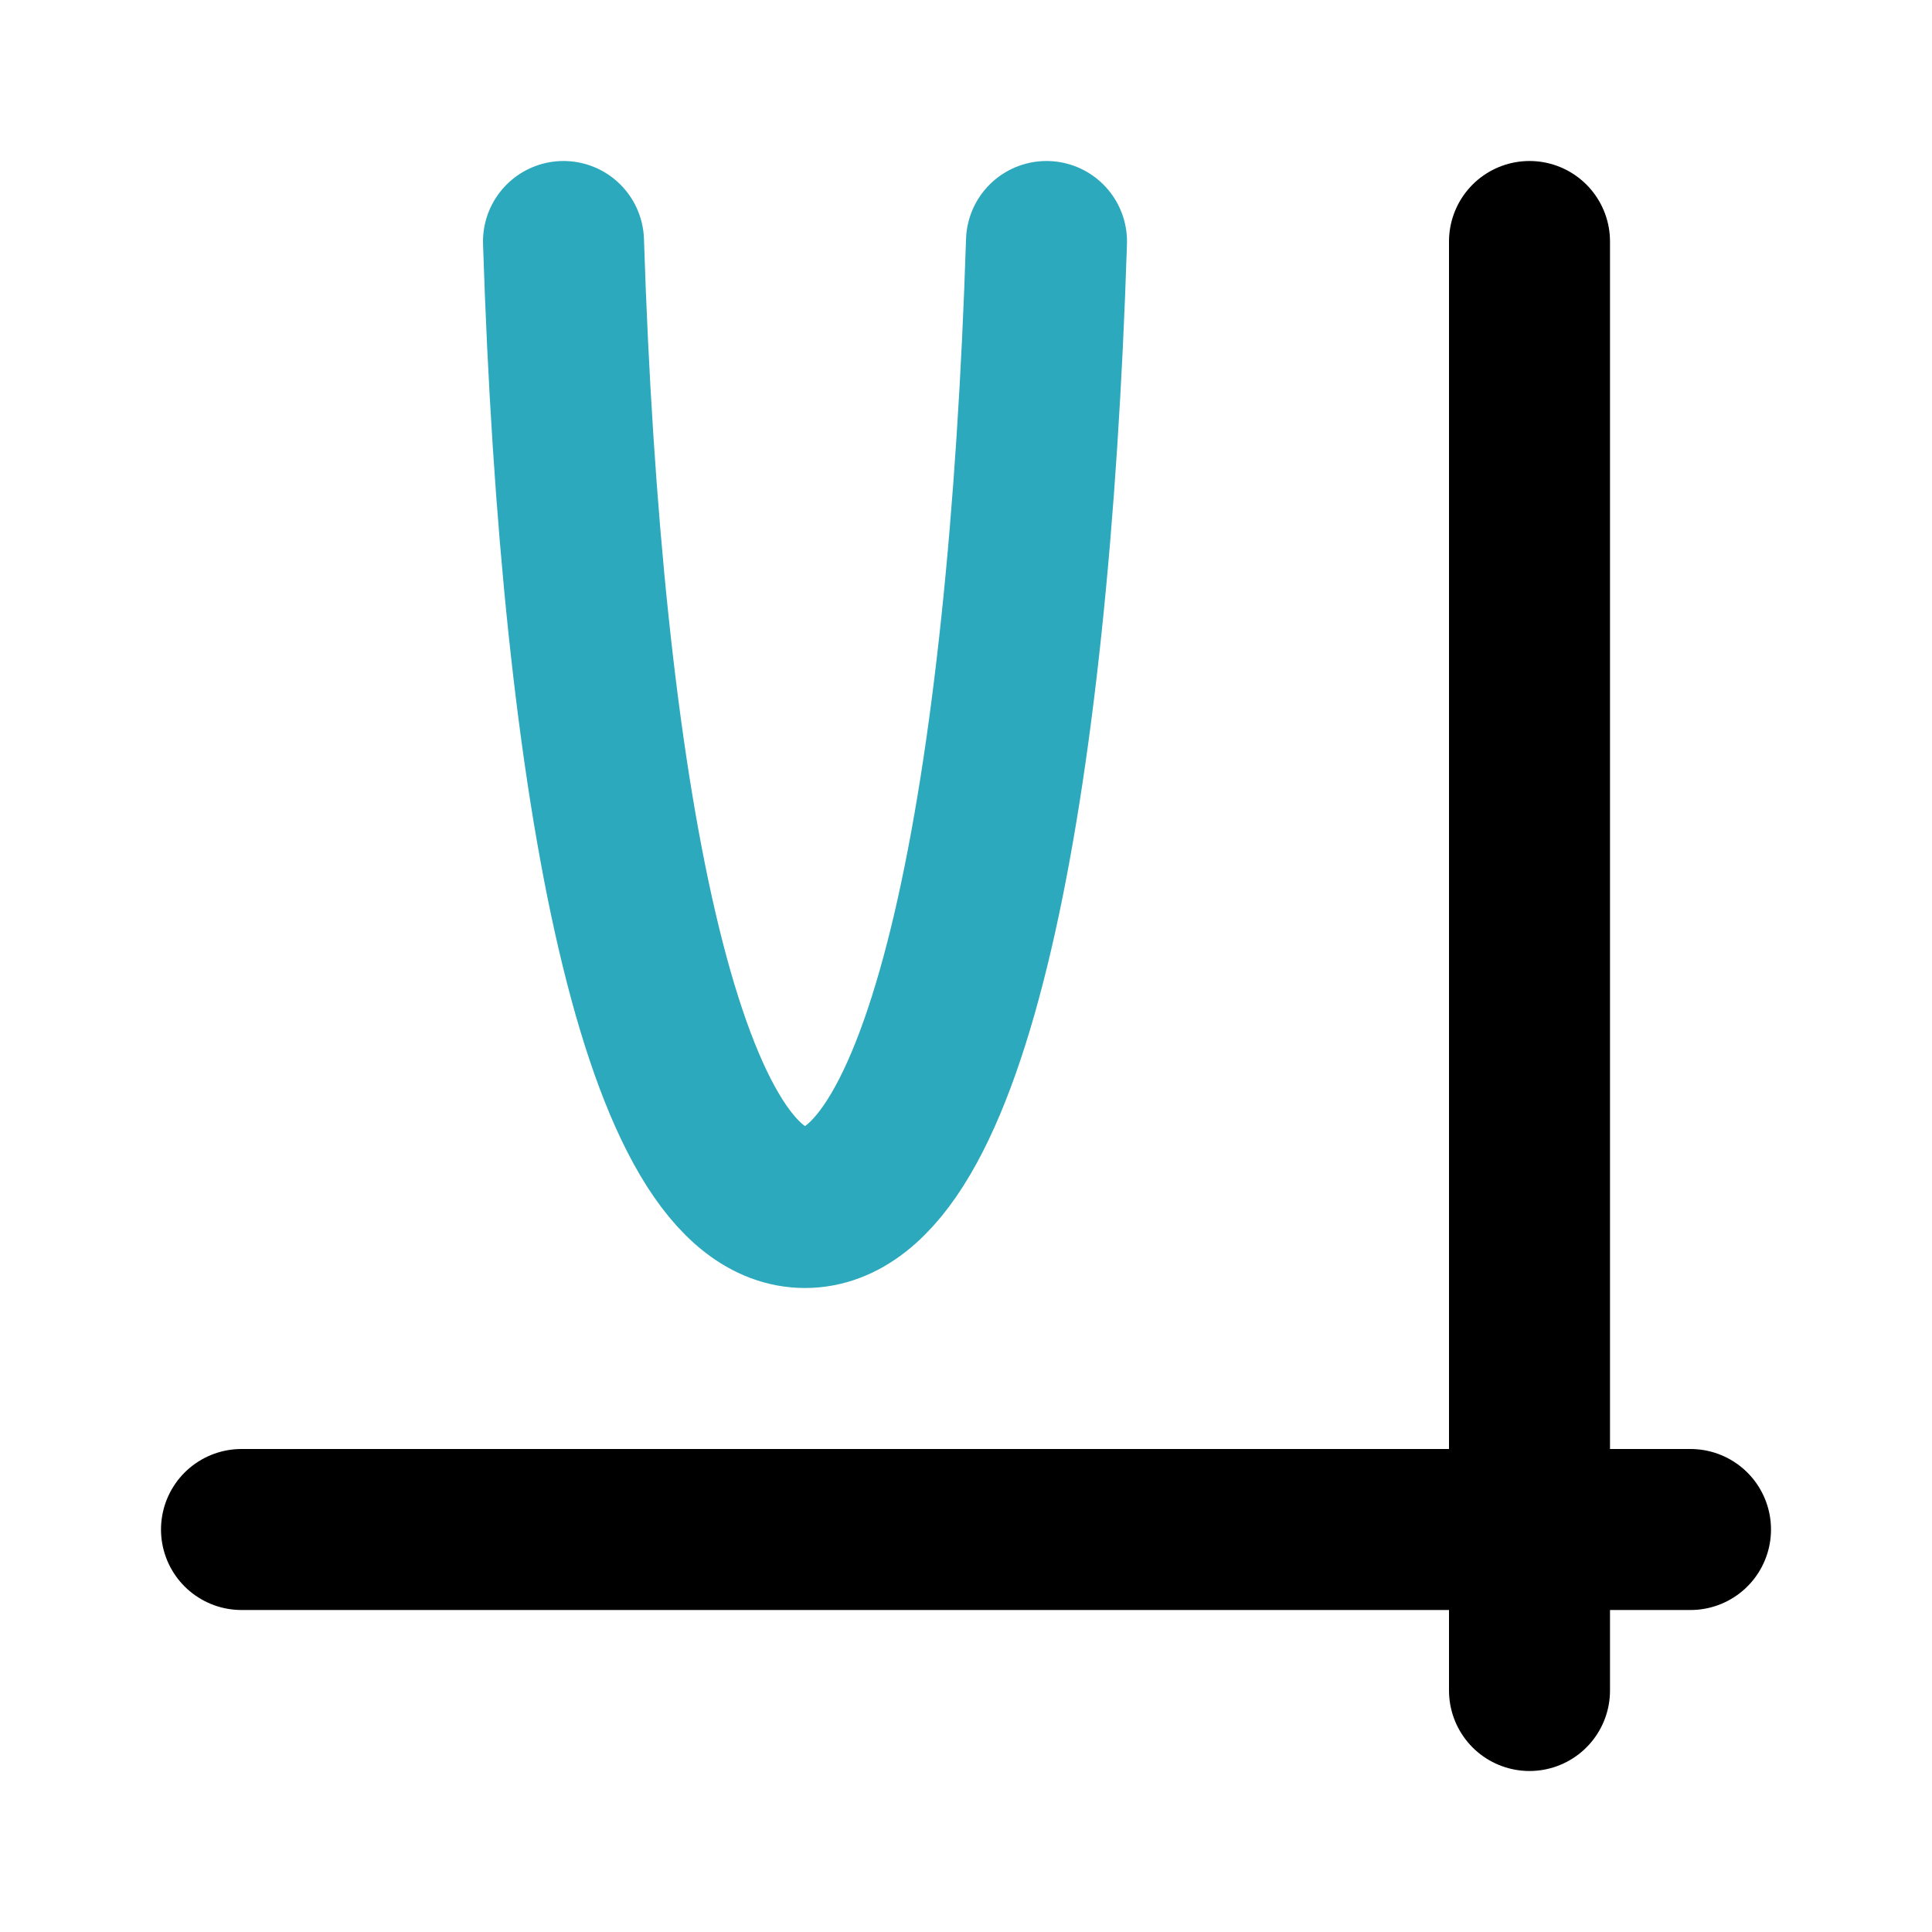<?xml version="1.0" encoding="utf-8"?>
<svg fill="#000000" width="800px" height="800px" viewBox="0 0 24 24" id="parabolic-function-2" data-name="Line Color" xmlns="http://www.w3.org/2000/svg" class="icon line-color"><path id="secondary" d="M7,3c.22,6.85,1.22,12,3,12s2.78-5.15,3-12" style="fill: none; stroke: rgb(44, 169, 188); stroke-linecap: round; stroke-linejoin: round; stroke-width: 2;"></path><path id="primary" d="M19,21V3m2,16H3" style="fill: none; stroke: rgb(0, 0, 0); stroke-linecap: round; stroke-linejoin: round; stroke-width: 2;"></path></svg>